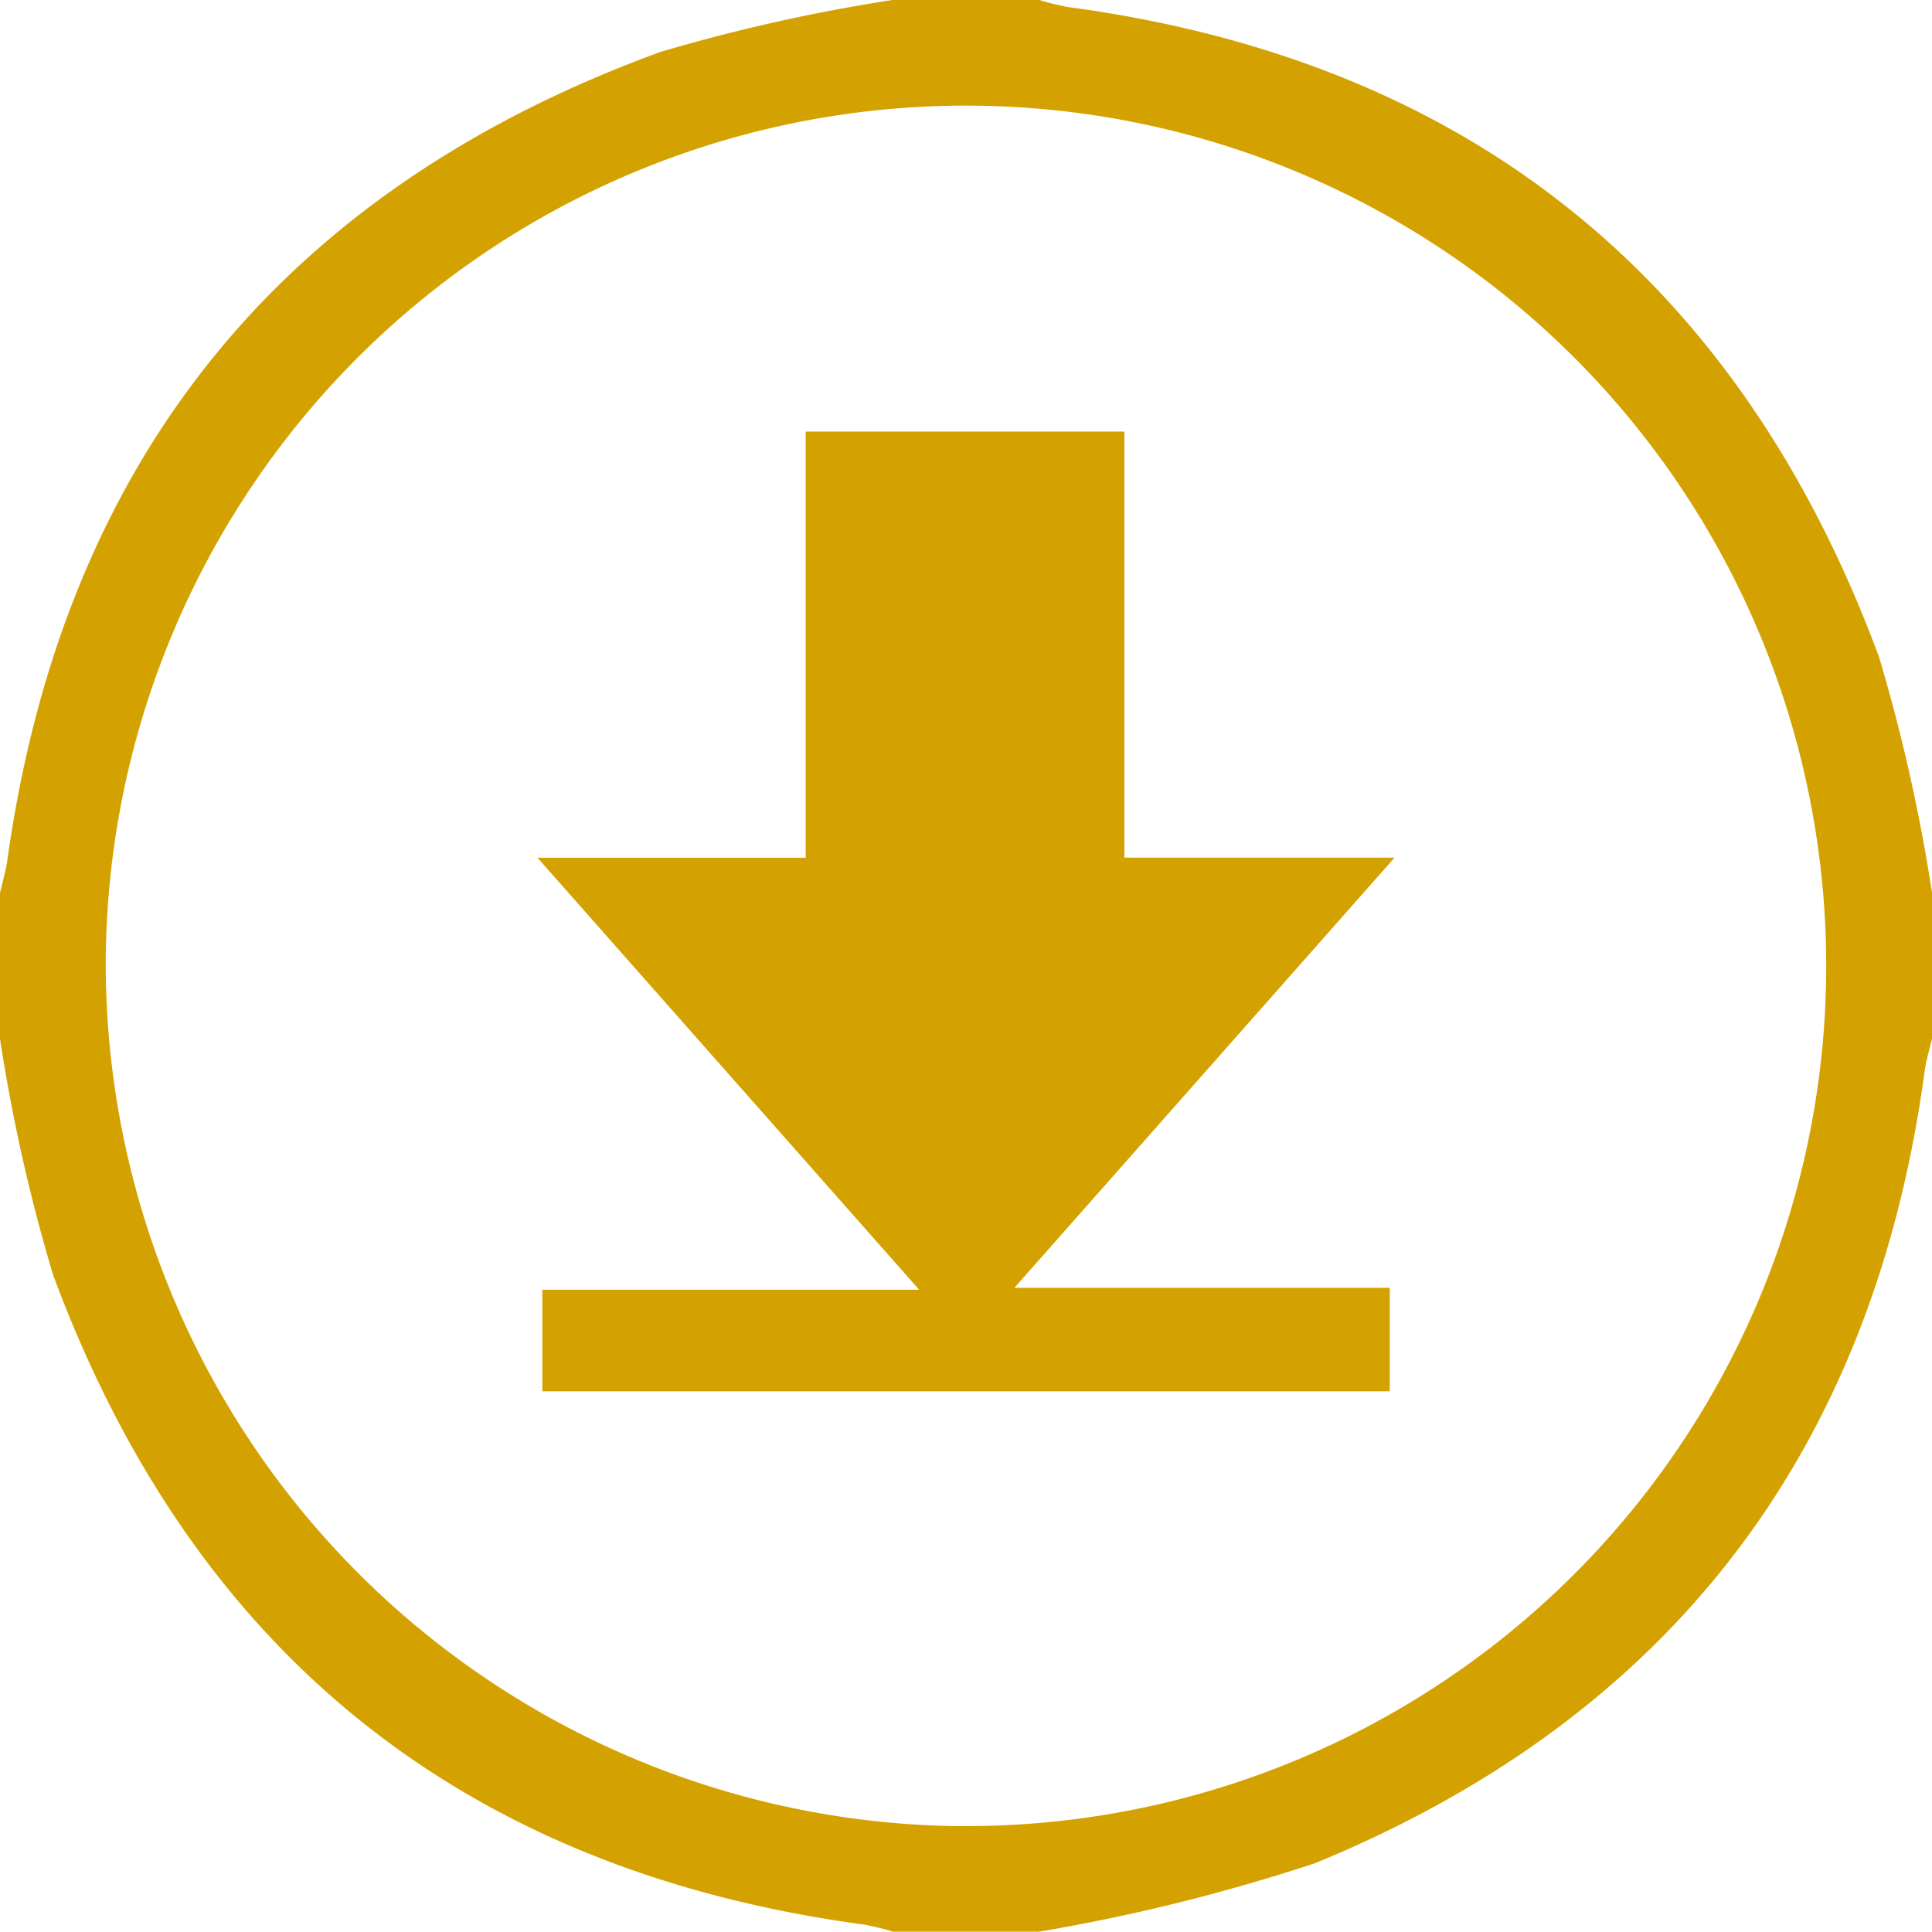 <svg xmlns="http://www.w3.org/2000/svg" width="36.833" height="36.833" viewBox="0 0 36.833 36.833">
  <g id="Group_163" data-name="Group 163" transform="translate(-7055.675 -1700.502)">
    <g id="Group_162" data-name="Group 162">
      <g id="Group_161" data-name="Group 161">
        <path id="Path_1717" data-name="Path 1717" d="M7072.7,1700.5h2.783a5.019,5.019,0,0,0,.547.135c7.643,1.024,12.8,5.191,15.466,12.386a33.285,33.285,0,0,1,1.012,4.5v2.783c-.048.208-.113.413-.141.623-.982,7.257-4.868,12.323-11.617,15.095a35.729,35.729,0,0,1-5.267,1.307H7072.7a5.045,5.045,0,0,0-.548-.135c-7.639-1.029-12.8-5.19-15.465-12.387a33.163,33.163,0,0,1-1.012-4.5v-2.783c.047-.208.111-.413.14-.623,1.066-7.631,5.238-12.779,12.454-15.41A33.762,33.762,0,0,1,7072.7,1700.5Zm1.373,34.816a16.4,16.4,0,1,0-16.382-16.4A16.454,16.454,0,0,0,7074.073,1735.318Z" fill="#d4a200"/>
        <path id="Path_1718" data-name="Path 1718" d="M7065.922,1716.855h5.113v-8.125h6.076v8.123h5.151l-7.247,8.2h7.155v1.974h-16.155v-1.936h7.184Z" fill="#d4a200"/>
      </g>
    </g>
  </g>
</svg>

